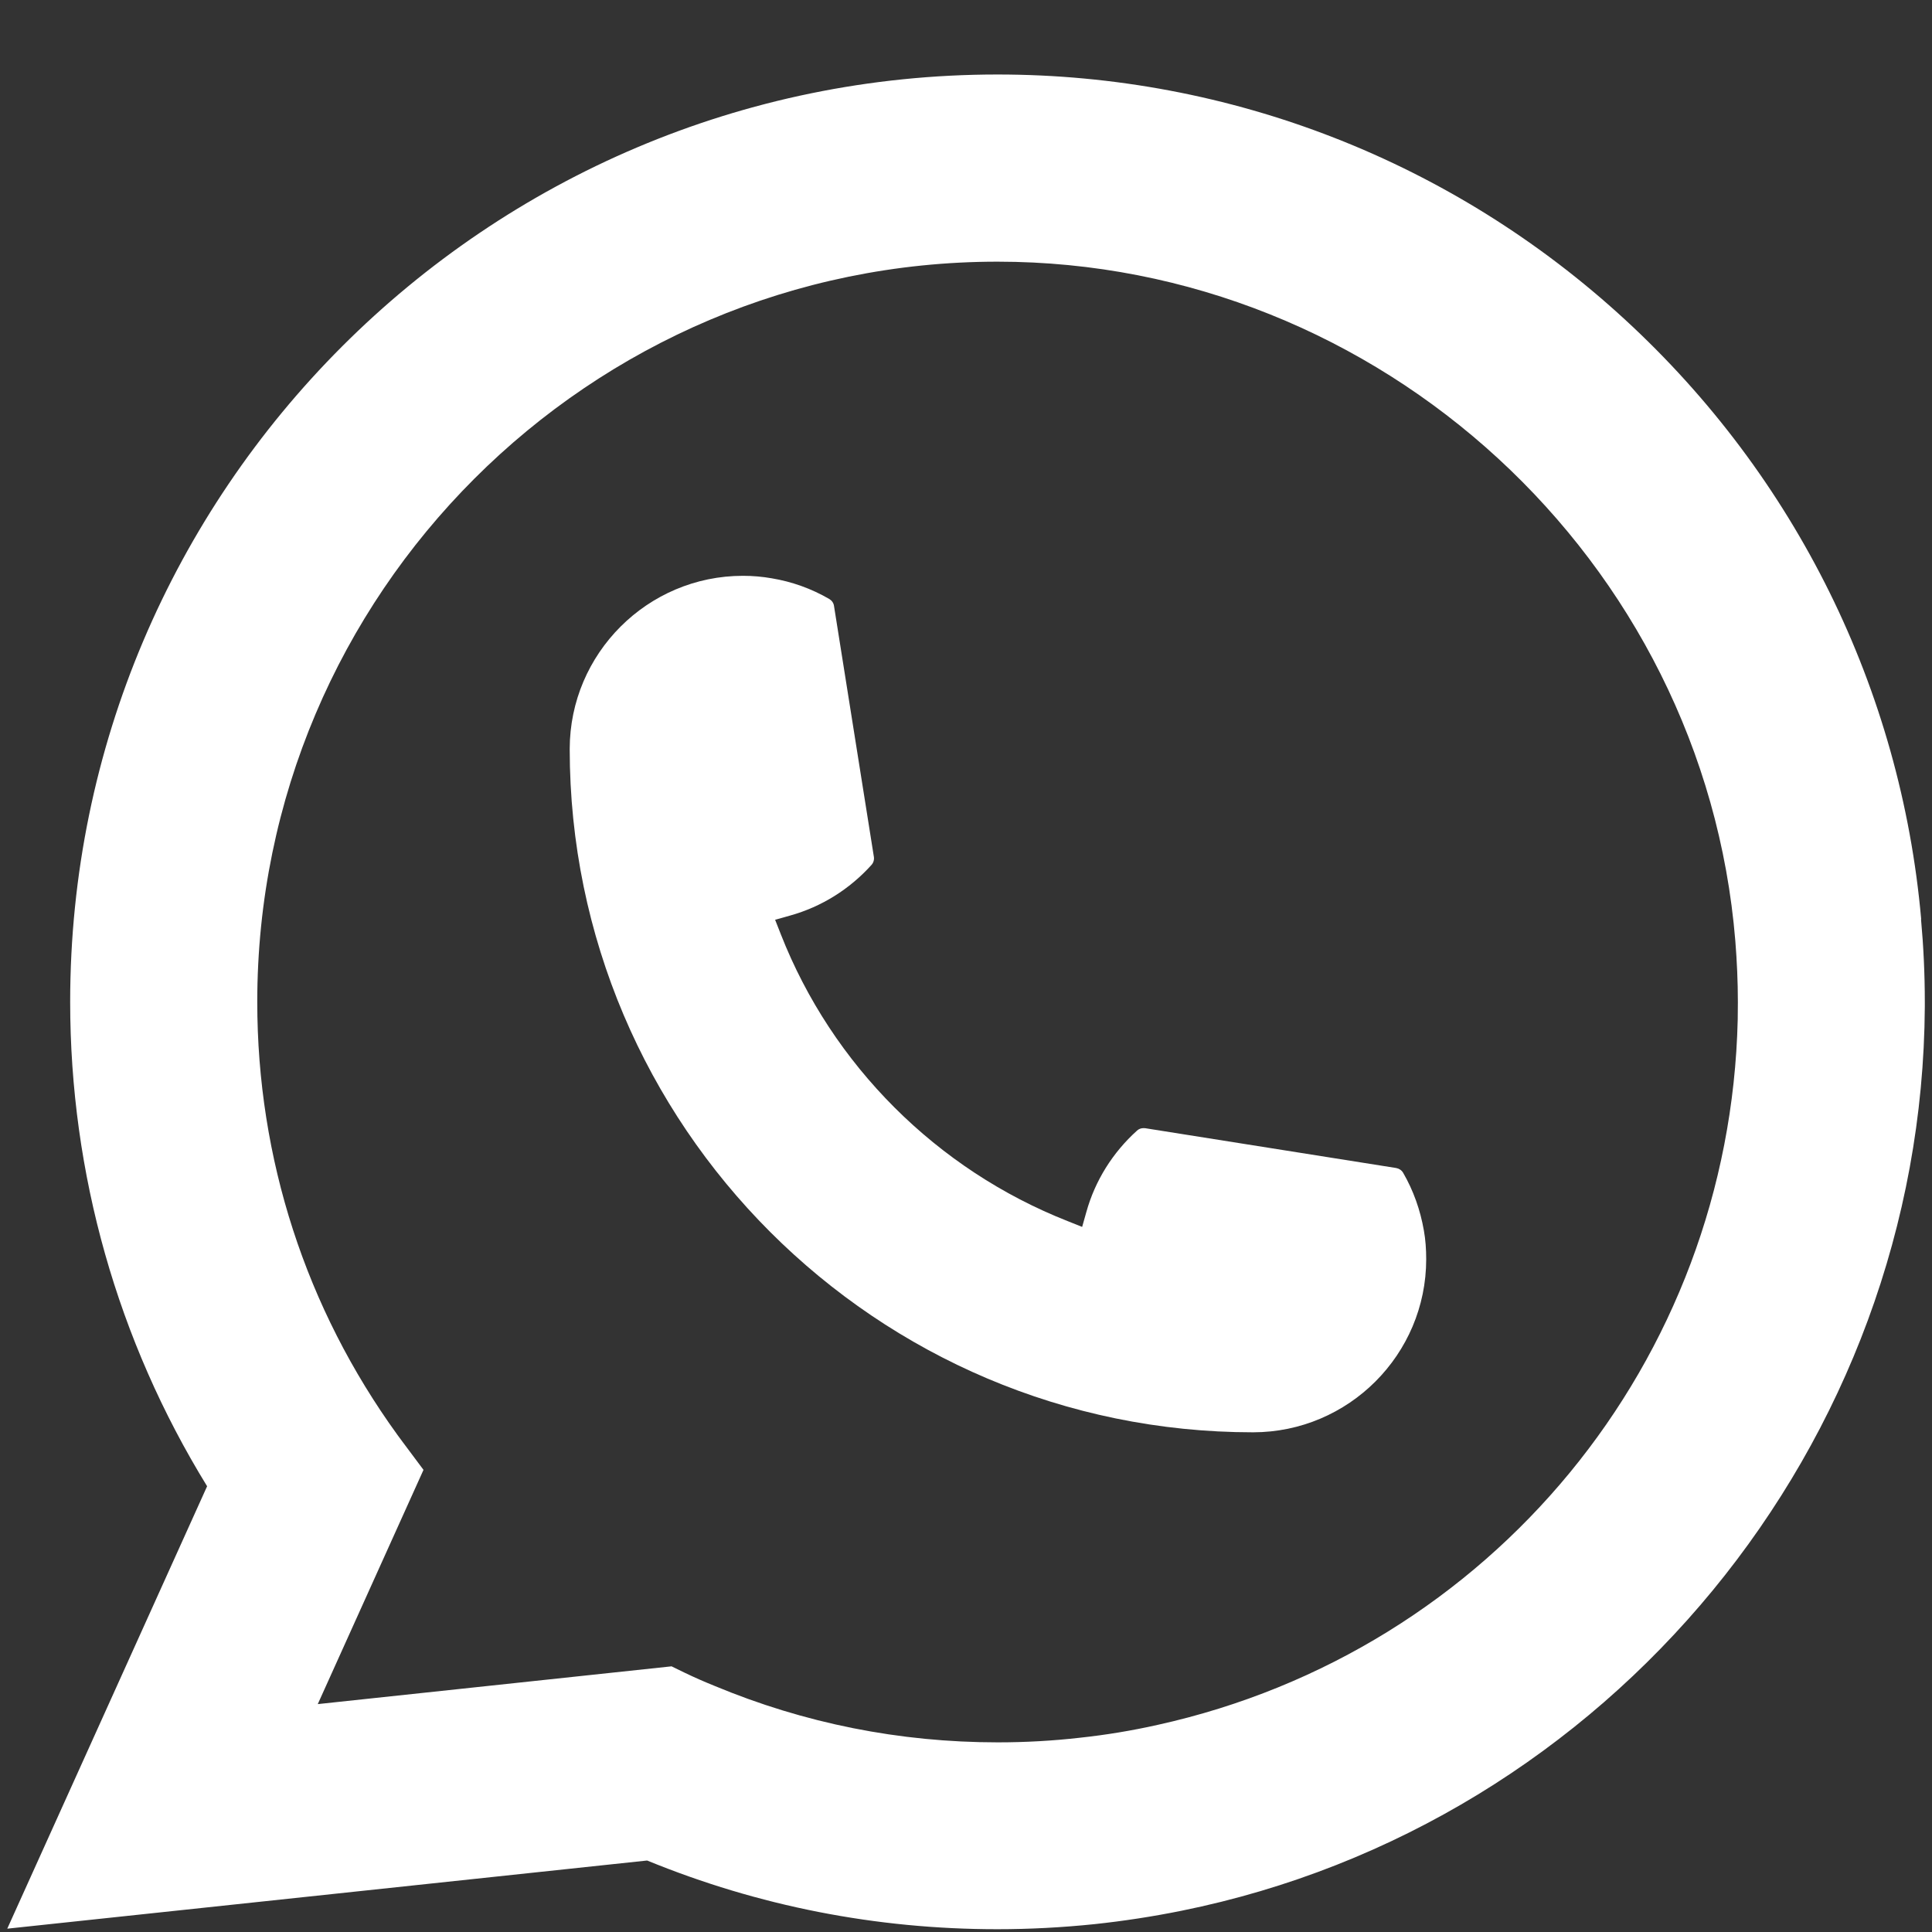 <svg width="25" height="25" viewBox="0 0 25 25" fill="none" xmlns="http://www.w3.org/2000/svg">
<rect x="0" y="0" width="25" height="25" fill="#333333" stroke="none"/>
<path d="M16.215 18.534C11.34 18.534 7.373 14.567 7.372 9.692C7.373 8.456 8.38 7.451 9.613 7.451C9.74 7.451 9.865 7.462 9.985 7.483C10.249 7.527 10.5 7.617 10.731 7.751C10.764 7.771 10.787 7.803 10.792 7.841L11.308 11.088C11.314 11.126 11.302 11.164 11.277 11.192C10.993 11.507 10.63 11.734 10.225 11.847L10.03 11.902L10.104 12.09C10.768 13.782 12.122 15.134 13.815 15.801L14.003 15.876L14.058 15.681C14.171 15.277 14.398 14.914 14.713 14.63C14.736 14.608 14.767 14.598 14.797 14.598C14.804 14.598 14.811 14.598 14.819 14.599L18.066 15.114C18.104 15.121 18.136 15.142 18.156 15.175C18.29 15.406 18.379 15.659 18.425 15.923C18.446 16.04 18.455 16.164 18.455 16.294C18.455 17.528 17.45 18.533 16.215 18.534Z" fill="white"/>
<path d="M24.86 11.894C24.597 8.923 23.236 6.167 21.027 4.135C18.805 2.09 15.922 0.964 12.908 0.964C6.291 0.964 0.908 6.347 0.908 12.964C0.908 15.184 1.52 17.348 2.68 19.232L0.094 24.957L8.374 24.075C9.814 24.665 11.338 24.964 12.906 24.964C13.319 24.964 13.742 24.942 14.166 24.898C14.54 24.858 14.918 24.8 15.289 24.725C20.829 23.605 24.874 18.688 24.907 13.028V12.964C24.907 12.604 24.89 12.243 24.858 11.895L24.86 11.894ZM8.693 21.562L4.112 22.051L5.48 19.02L5.206 18.653C5.186 18.626 5.166 18.6 5.144 18.569C3.956 16.929 3.329 14.991 3.329 12.965C3.329 7.683 7.626 3.386 12.908 3.386C17.856 3.386 22.051 7.247 22.455 12.175C22.476 12.439 22.488 12.705 22.488 12.967C22.488 13.041 22.487 13.115 22.486 13.193C22.384 17.612 19.297 21.365 14.979 22.32C14.649 22.394 14.312 22.45 13.975 22.486C13.626 22.526 13.267 22.546 12.911 22.546C11.641 22.546 10.408 22.3 9.243 21.814C9.114 21.762 8.987 21.706 8.868 21.649L8.695 21.565L8.693 21.562Z" fill="white"/>
</svg>
